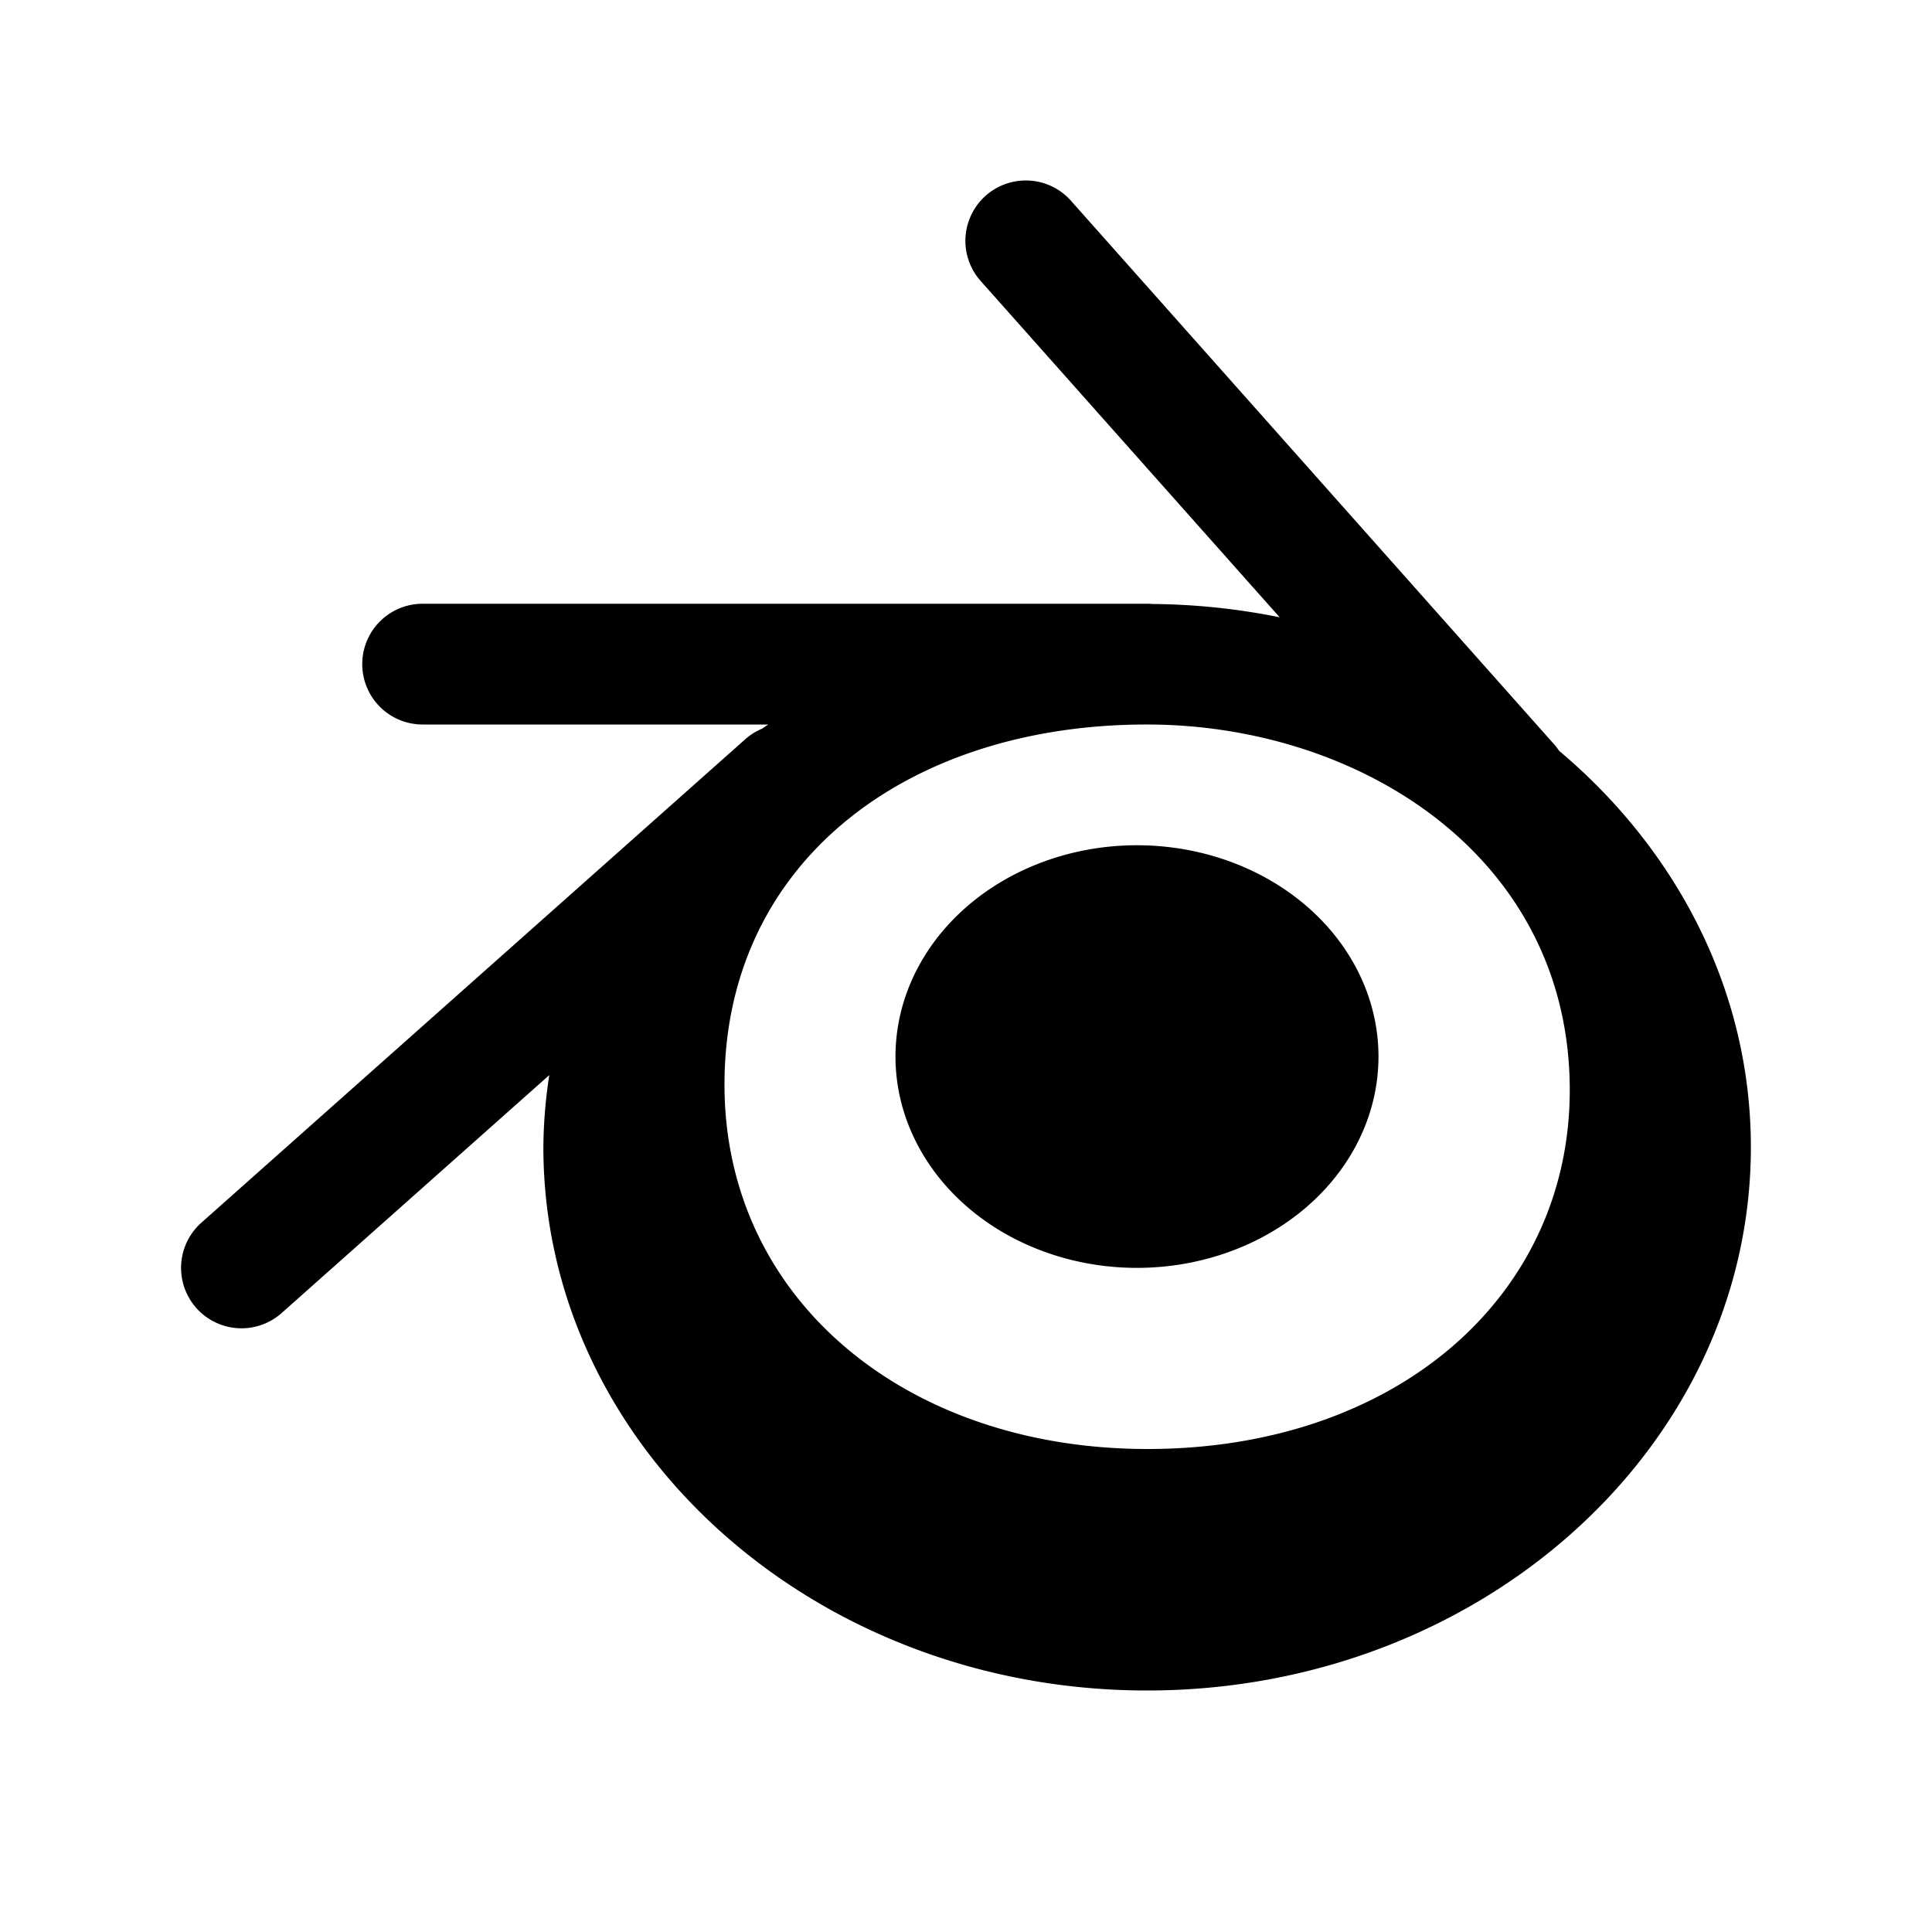 <?xml version="1.0" encoding="UTF-8"?><svg xmlns="http://www.w3.org/2000/svg" viewBox="0 0 32 32"><path style="line-height:normal;text-indent:0;text-align:start;text-decoration-line:none;text-decoration-style:solid;text-decoration-color:#000;text-transform:none;block-progression:tb;isolation:auto;mix-blend-mode:normal" d="M16.95 2.99a1 1 0 0 0-.698 1.674l4.943 5.56a11.057 11.057 0 0 0-2.1-.22A1 1 0 0 0 19 10H7a1 1 0 1 0 0 2h5.725c-.033.024-.068.044-.1.068a1 1 0 0 0-.29.184l-9 8a1 1 0 0 0 1.33 1.496l4.433-3.941A8.134 8.134 0 0 0 9 19c0 4.967 4.481 9 10 9s10-4.033 10-9c0-2.591-1.226-4.922-3.176-6.564a1 1 0 0 0-.076-.1l-8-9a1 1 0 0 0-.799-.346zM19 12c3.512.002 6.966 2.174 7 6 .03 3.463-2.875 6.002-7 6-3.983-.002-6.981-2.467-7-6-.02-3.705 3.013-6.002 7-6zm-.168 2a4 3.5 0 0 0-4 3.5 4 3.5 0 0 0 4 3.5 4 3.5 0 0 0 4-3.5 4 3.5 0 0 0-4-3.5z" font-weight="400" font-family="sans-serif" white-space="normal" overflow="visible"/></svg>